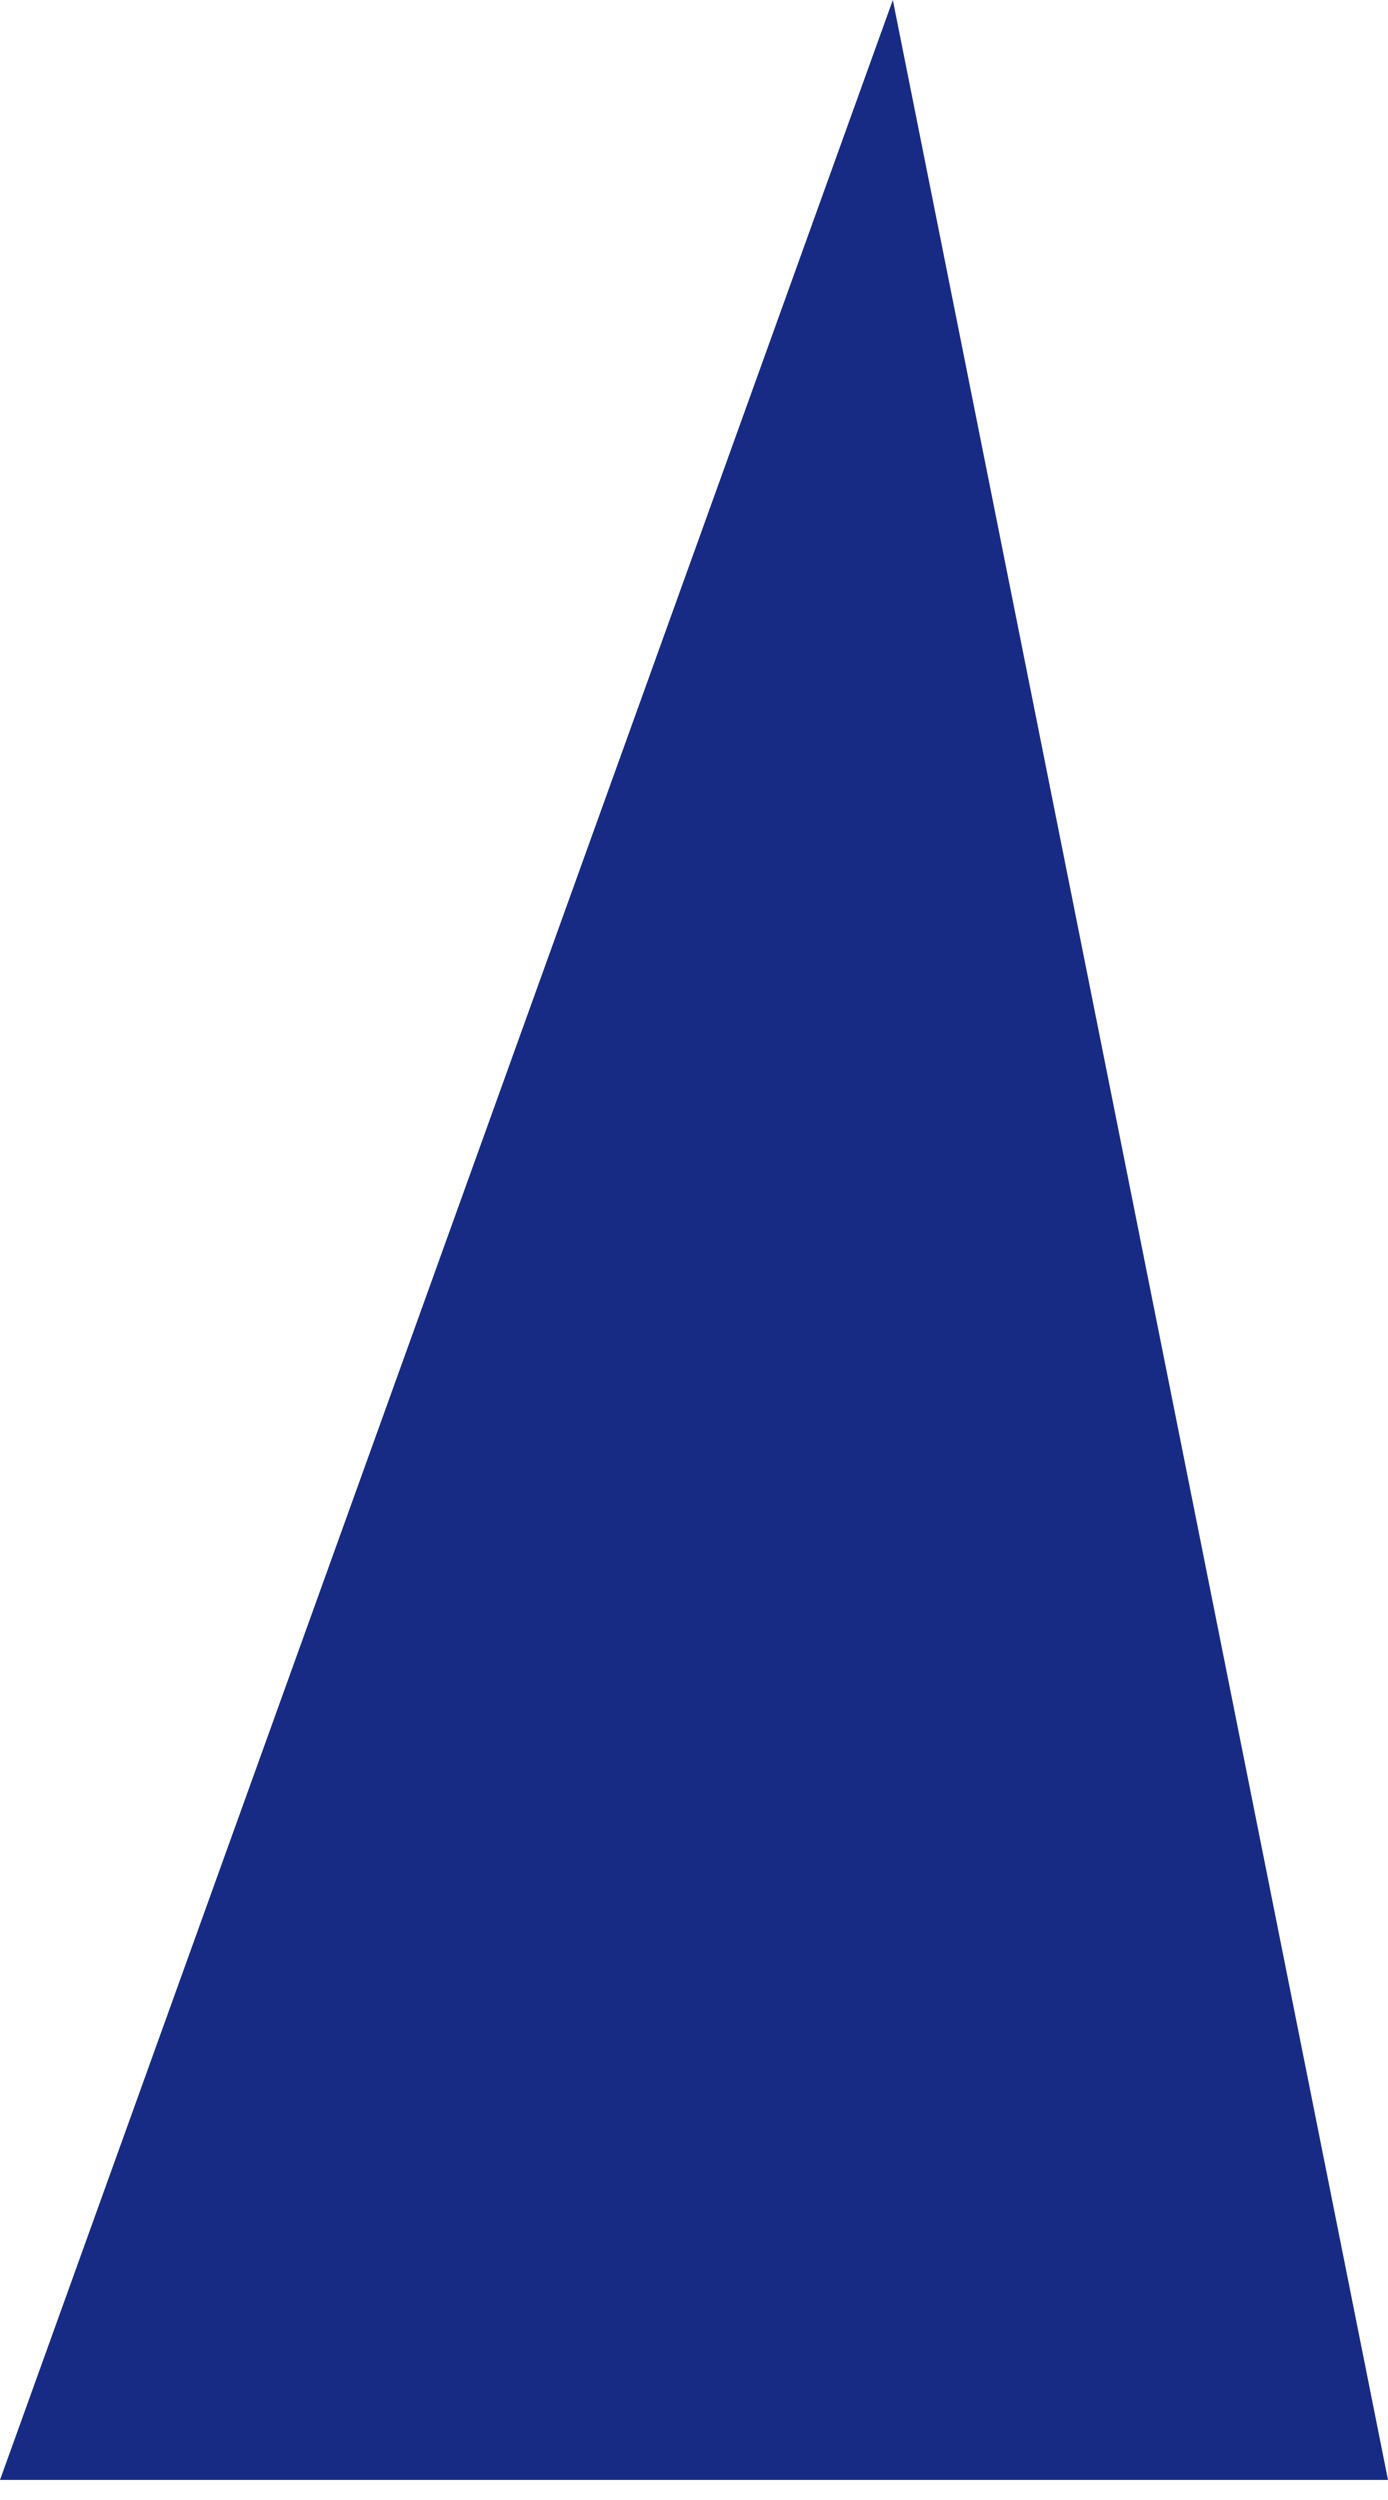 <?xml version="1.0" encoding="UTF-8"?> <svg xmlns="http://www.w3.org/2000/svg" width="20" height="36" viewBox="0 0 20 36" fill="none"> <path fill-rule="evenodd" clip-rule="evenodd" d="M12.865 0L20 35.711H0L12.865 0Z" fill="#172B85"></path> </svg> 